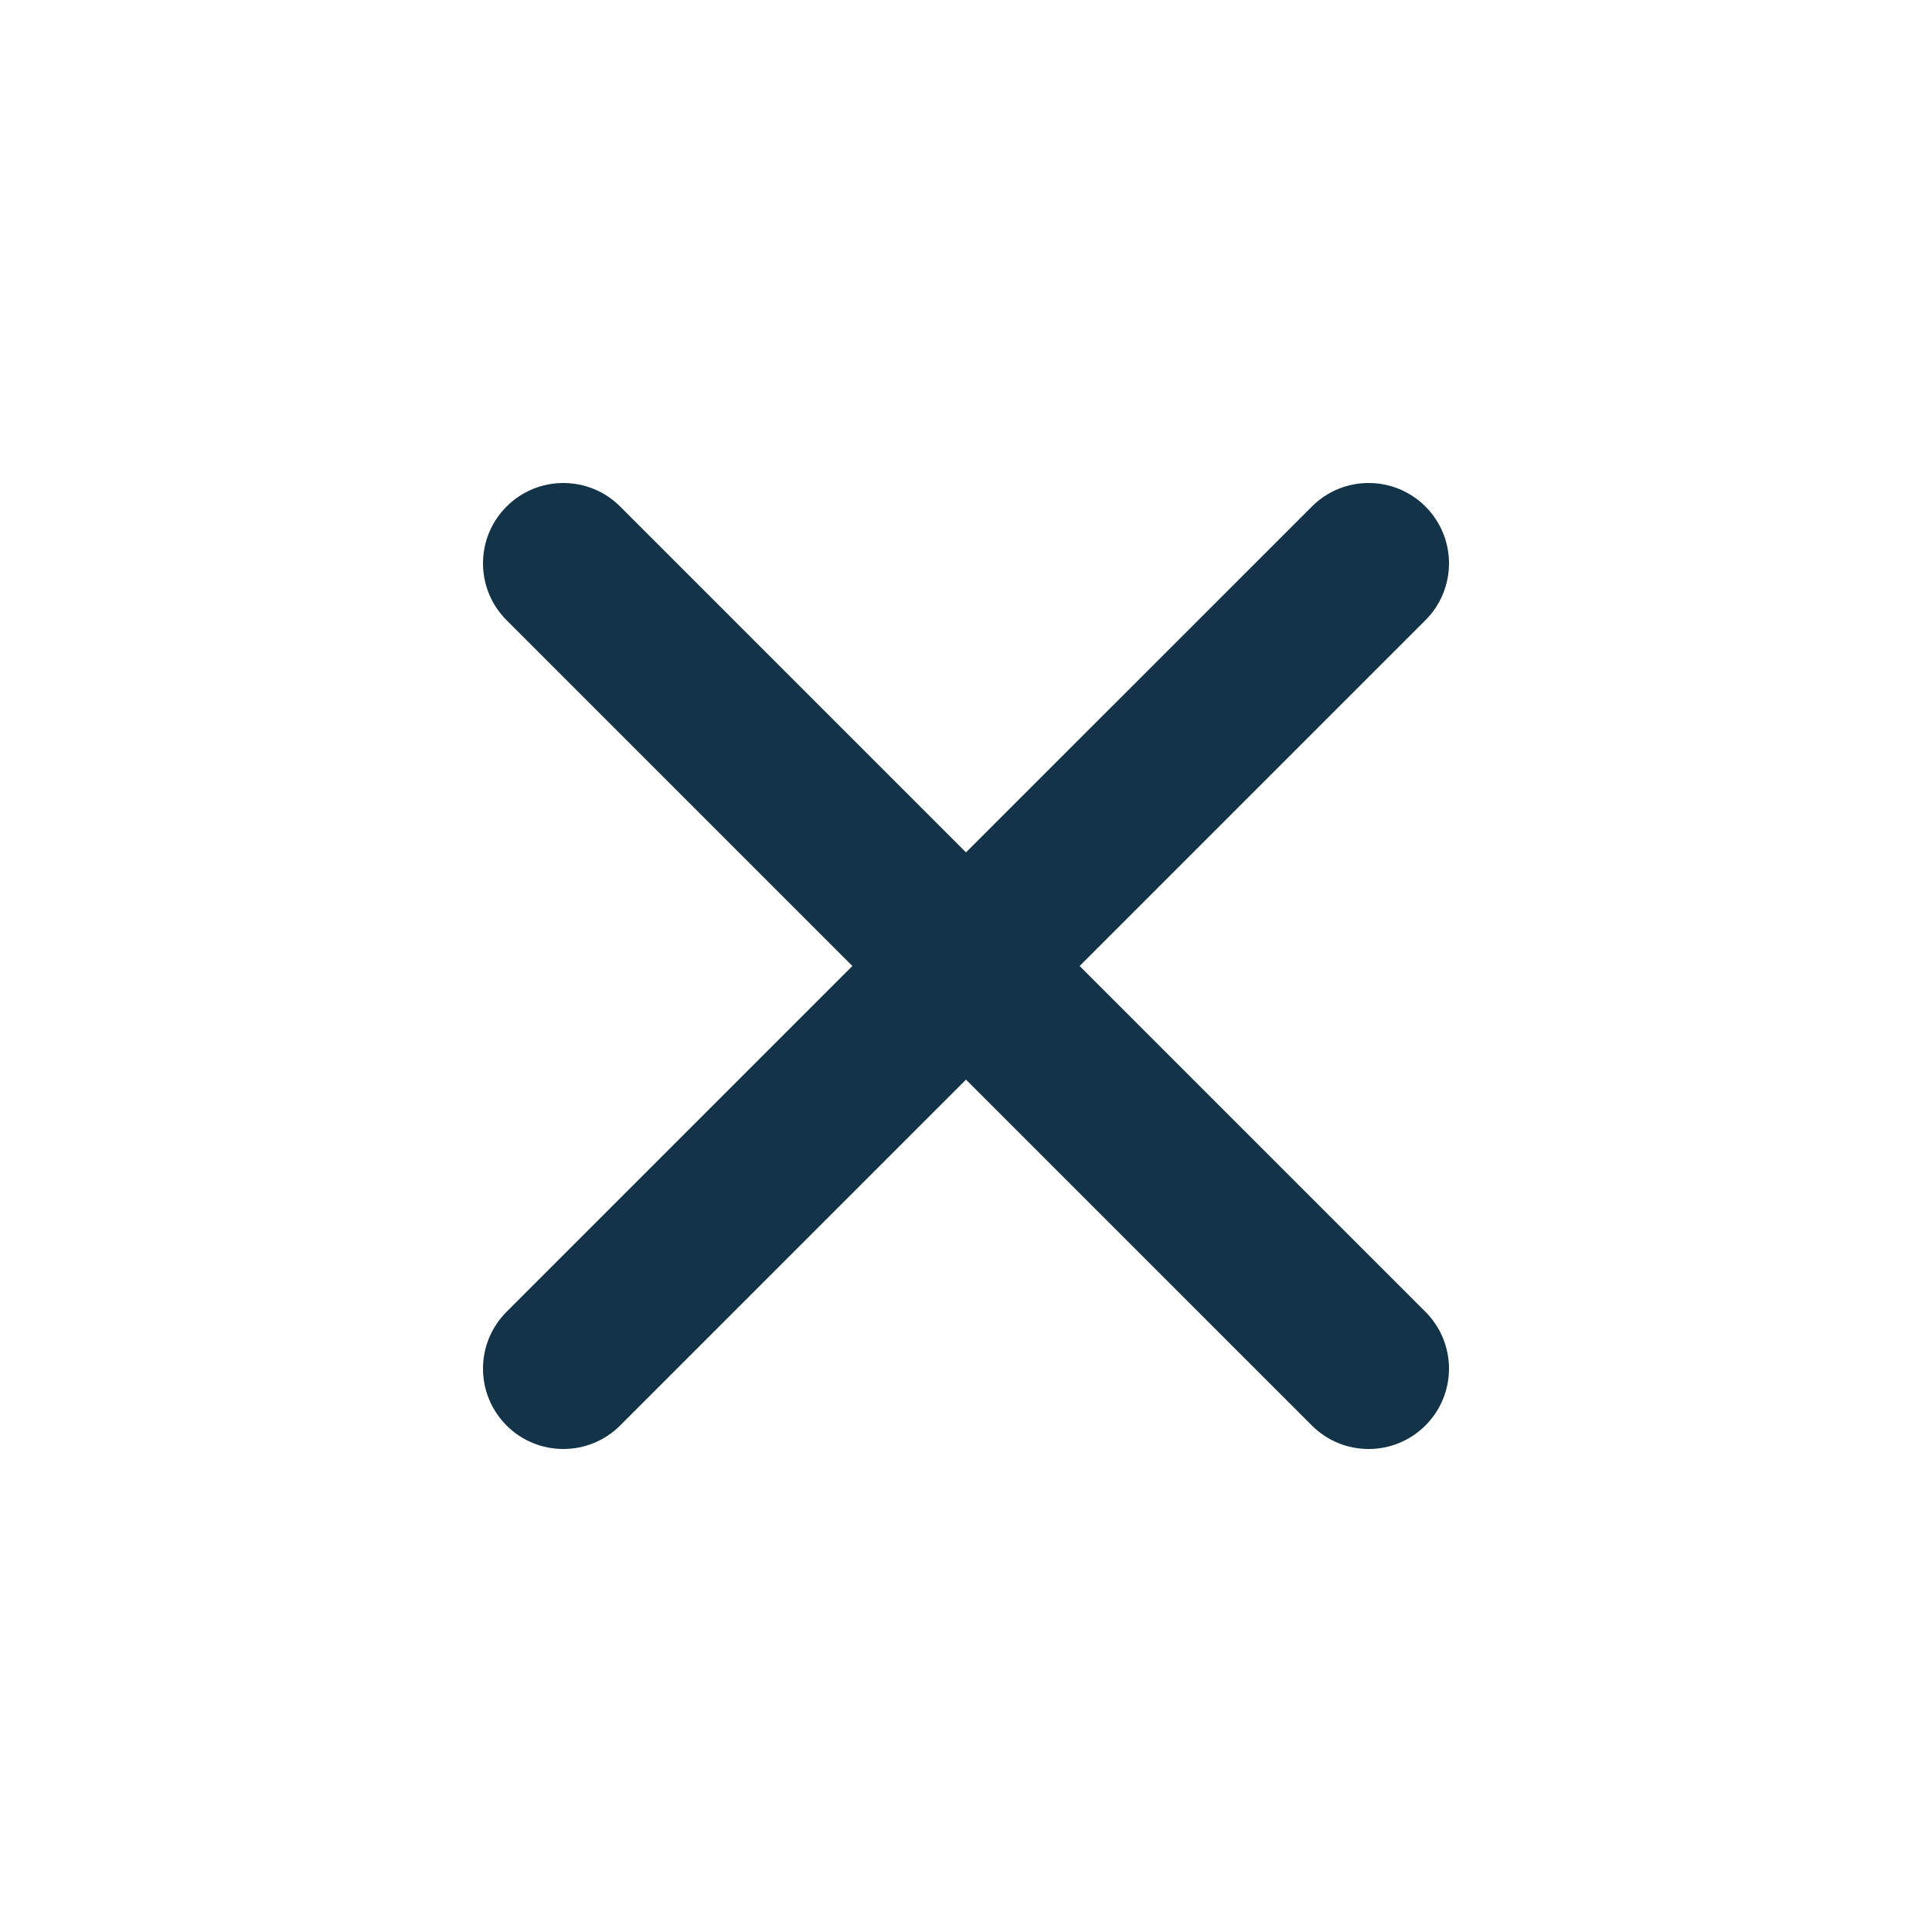 <svg width="32" height="32" viewBox="0 0 32 32" fill="none" xmlns="http://www.w3.org/2000/svg">
<path d="M23.61 8.39C23.487 8.266 23.34 8.168 23.179 8.101C23.017 8.034 22.844 8 22.669 8C22.495 8 22.322 8.034 22.16 8.101C21.999 8.168 21.852 8.266 21.729 8.39L16 14.118L10.272 8.39C9.752 7.87 8.91 7.87 8.39 8.39C7.87 8.91 7.87 9.752 8.39 10.272L14.118 16L8.39 21.728C8.266 21.852 8.168 21.998 8.101 22.16C8.034 22.321 8 22.494 8 22.669C8 22.844 8.034 23.017 8.101 23.178C8.168 23.34 8.266 23.486 8.39 23.61C8.513 23.734 8.66 23.832 8.822 23.899C8.983 23.966 9.156 24 9.331 24C9.671 24 10.012 23.87 10.272 23.61L16 17.882L21.728 23.61C21.988 23.87 22.328 24 22.669 24C23.009 24 23.35 23.87 23.61 23.61C23.734 23.486 23.832 23.34 23.899 23.178C23.965 23.017 24 22.844 24 22.669C24 22.494 23.965 22.321 23.899 22.16C23.832 21.998 23.734 21.852 23.61 21.728L17.882 16L23.61 10.272C23.734 10.149 23.832 10.002 23.899 9.84C23.965 9.679 24 9.506 24 9.331C24 9.156 23.966 8.983 23.899 8.822C23.832 8.66 23.734 8.514 23.61 8.39Z" fill="#133348"/>
</svg>
